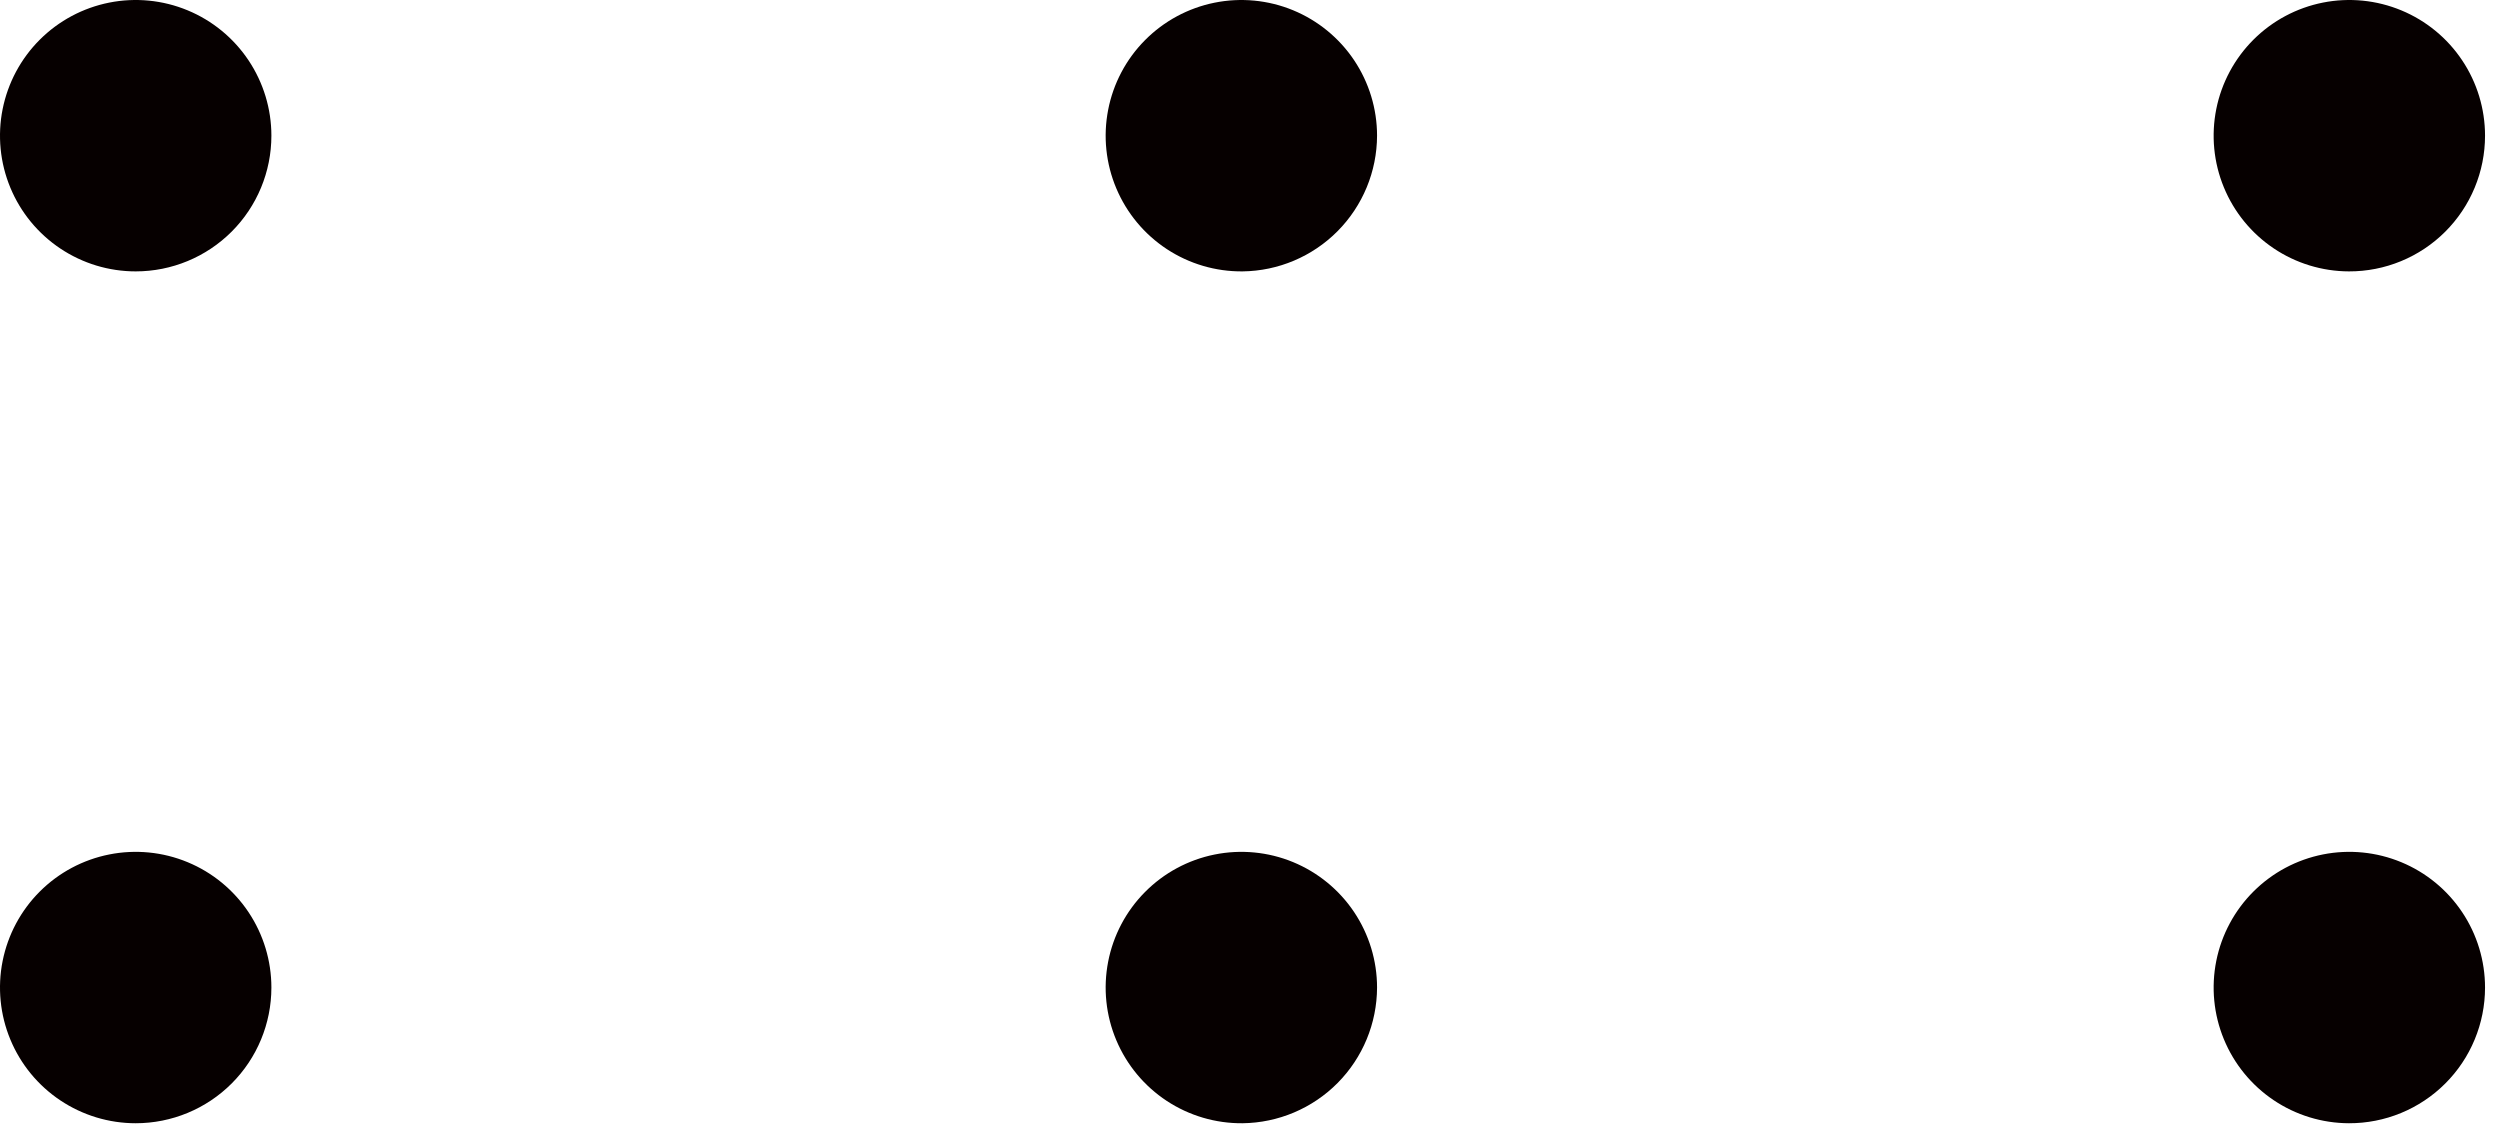 <?xml version="1.0" encoding="UTF-8"?> <svg xmlns="http://www.w3.org/2000/svg" width="135" height="61" viewBox="0 0 135 61" fill="none"> <path d="M126.843 14.655C125.395 14.651 123.98 14.218 122.778 13.41C121.576 12.602 120.64 11.457 120.089 10.117C119.537 8.778 119.395 7.305 119.68 5.885C119.965 4.465 120.665 3.162 121.69 2.139C122.716 1.116 124.022 0.42 125.442 0.139C126.863 -0.142 128.336 0.005 129.673 0.56C131.011 1.115 132.154 2.054 132.958 3.259C133.763 4.463 134.192 5.879 134.192 7.327C134.192 8.292 134.002 9.246 133.632 10.136C133.263 11.027 132.721 11.835 132.038 12.516C131.356 13.197 130.545 13.736 129.654 14.103C128.763 14.47 127.808 14.658 126.843 14.655V14.655Z" fill="#060000"></path> <path d="M126.843 60.655C125.395 60.651 123.98 60.218 122.778 59.41C121.576 58.602 120.64 57.456 120.089 56.117C119.537 54.778 119.395 53.305 119.68 51.885C119.965 50.465 120.665 49.161 121.69 48.139C122.716 47.116 124.022 46.42 125.442 46.139C126.863 45.858 128.336 46.005 129.673 46.56C131.011 47.115 132.154 48.054 132.958 49.259C133.763 50.463 134.192 51.879 134.192 53.328C134.192 54.291 134.002 55.246 133.632 56.136C133.263 57.027 132.721 57.836 132.038 58.516C131.356 59.197 130.545 59.736 129.654 60.103C128.763 60.47 127.808 60.658 126.843 60.655V60.655Z" fill="#060000"></path> <path d="M67.096 14.655C65.644 14.668 64.221 14.248 63.008 13.451C61.795 12.653 60.846 11.513 60.282 10.175C59.717 8.838 59.563 7.362 59.839 5.937C60.114 4.511 60.807 3.2 61.83 2.169C62.852 1.138 64.157 0.434 65.581 0.146C67.004 -0.142 68.48 -0.001 69.823 0.552C71.165 1.105 72.313 2.044 73.121 3.25C73.929 4.457 74.361 5.876 74.361 7.328C74.355 9.259 73.59 11.11 72.231 12.481C70.871 13.852 69.027 14.633 67.096 14.655V14.655Z" fill="#060000"></path> <path d="M67.096 60.655C65.644 60.668 64.221 60.248 63.008 59.451C61.795 58.653 60.846 57.513 60.282 56.175C59.717 54.838 59.563 53.362 59.839 51.937C60.114 50.511 60.807 49.2 61.83 48.169C62.852 47.138 64.157 46.434 65.581 46.146C67.004 45.858 68.48 45.999 69.823 46.552C71.165 47.105 72.313 48.044 73.121 49.25C73.929 50.457 74.361 51.876 74.361 53.328C74.355 55.259 73.59 57.11 72.231 58.481C70.871 59.852 69.027 60.633 67.096 60.655V60.655Z" fill="#060000"></path> <path d="M7.328 14.655C5.878 14.655 4.462 14.225 3.257 13.42C2.052 12.615 1.112 11.471 0.558 10.132C0.003 8.793 -0.142 7.319 0.141 5.898C0.424 4.477 1.121 3.171 2.146 2.146C3.171 1.121 4.477 0.424 5.898 0.141C7.319 -0.142 8.793 0.003 10.132 0.558C11.471 1.112 12.615 2.052 13.42 3.257C14.225 4.462 14.655 5.878 14.655 7.328C14.655 9.271 13.883 11.135 12.509 12.509C11.135 13.883 9.271 14.655 7.328 14.655V14.655Z" fill="#060000"></path> <path d="M7.328 60.655C5.878 60.655 4.462 60.225 3.257 59.42C2.052 58.615 1.112 57.471 0.558 56.132C0.003 54.793 -0.142 53.319 0.141 51.898C0.424 50.477 1.121 49.171 2.146 48.146C3.171 47.121 4.477 46.423 5.898 46.141C7.319 45.858 8.793 46.003 10.132 46.558C11.471 47.112 12.615 48.052 13.42 49.257C14.225 50.462 14.655 51.878 14.655 53.328C14.655 55.271 13.883 57.135 12.509 58.509C11.135 59.883 9.271 60.655 7.328 60.655V60.655Z" fill="#060000"></path> </svg> 